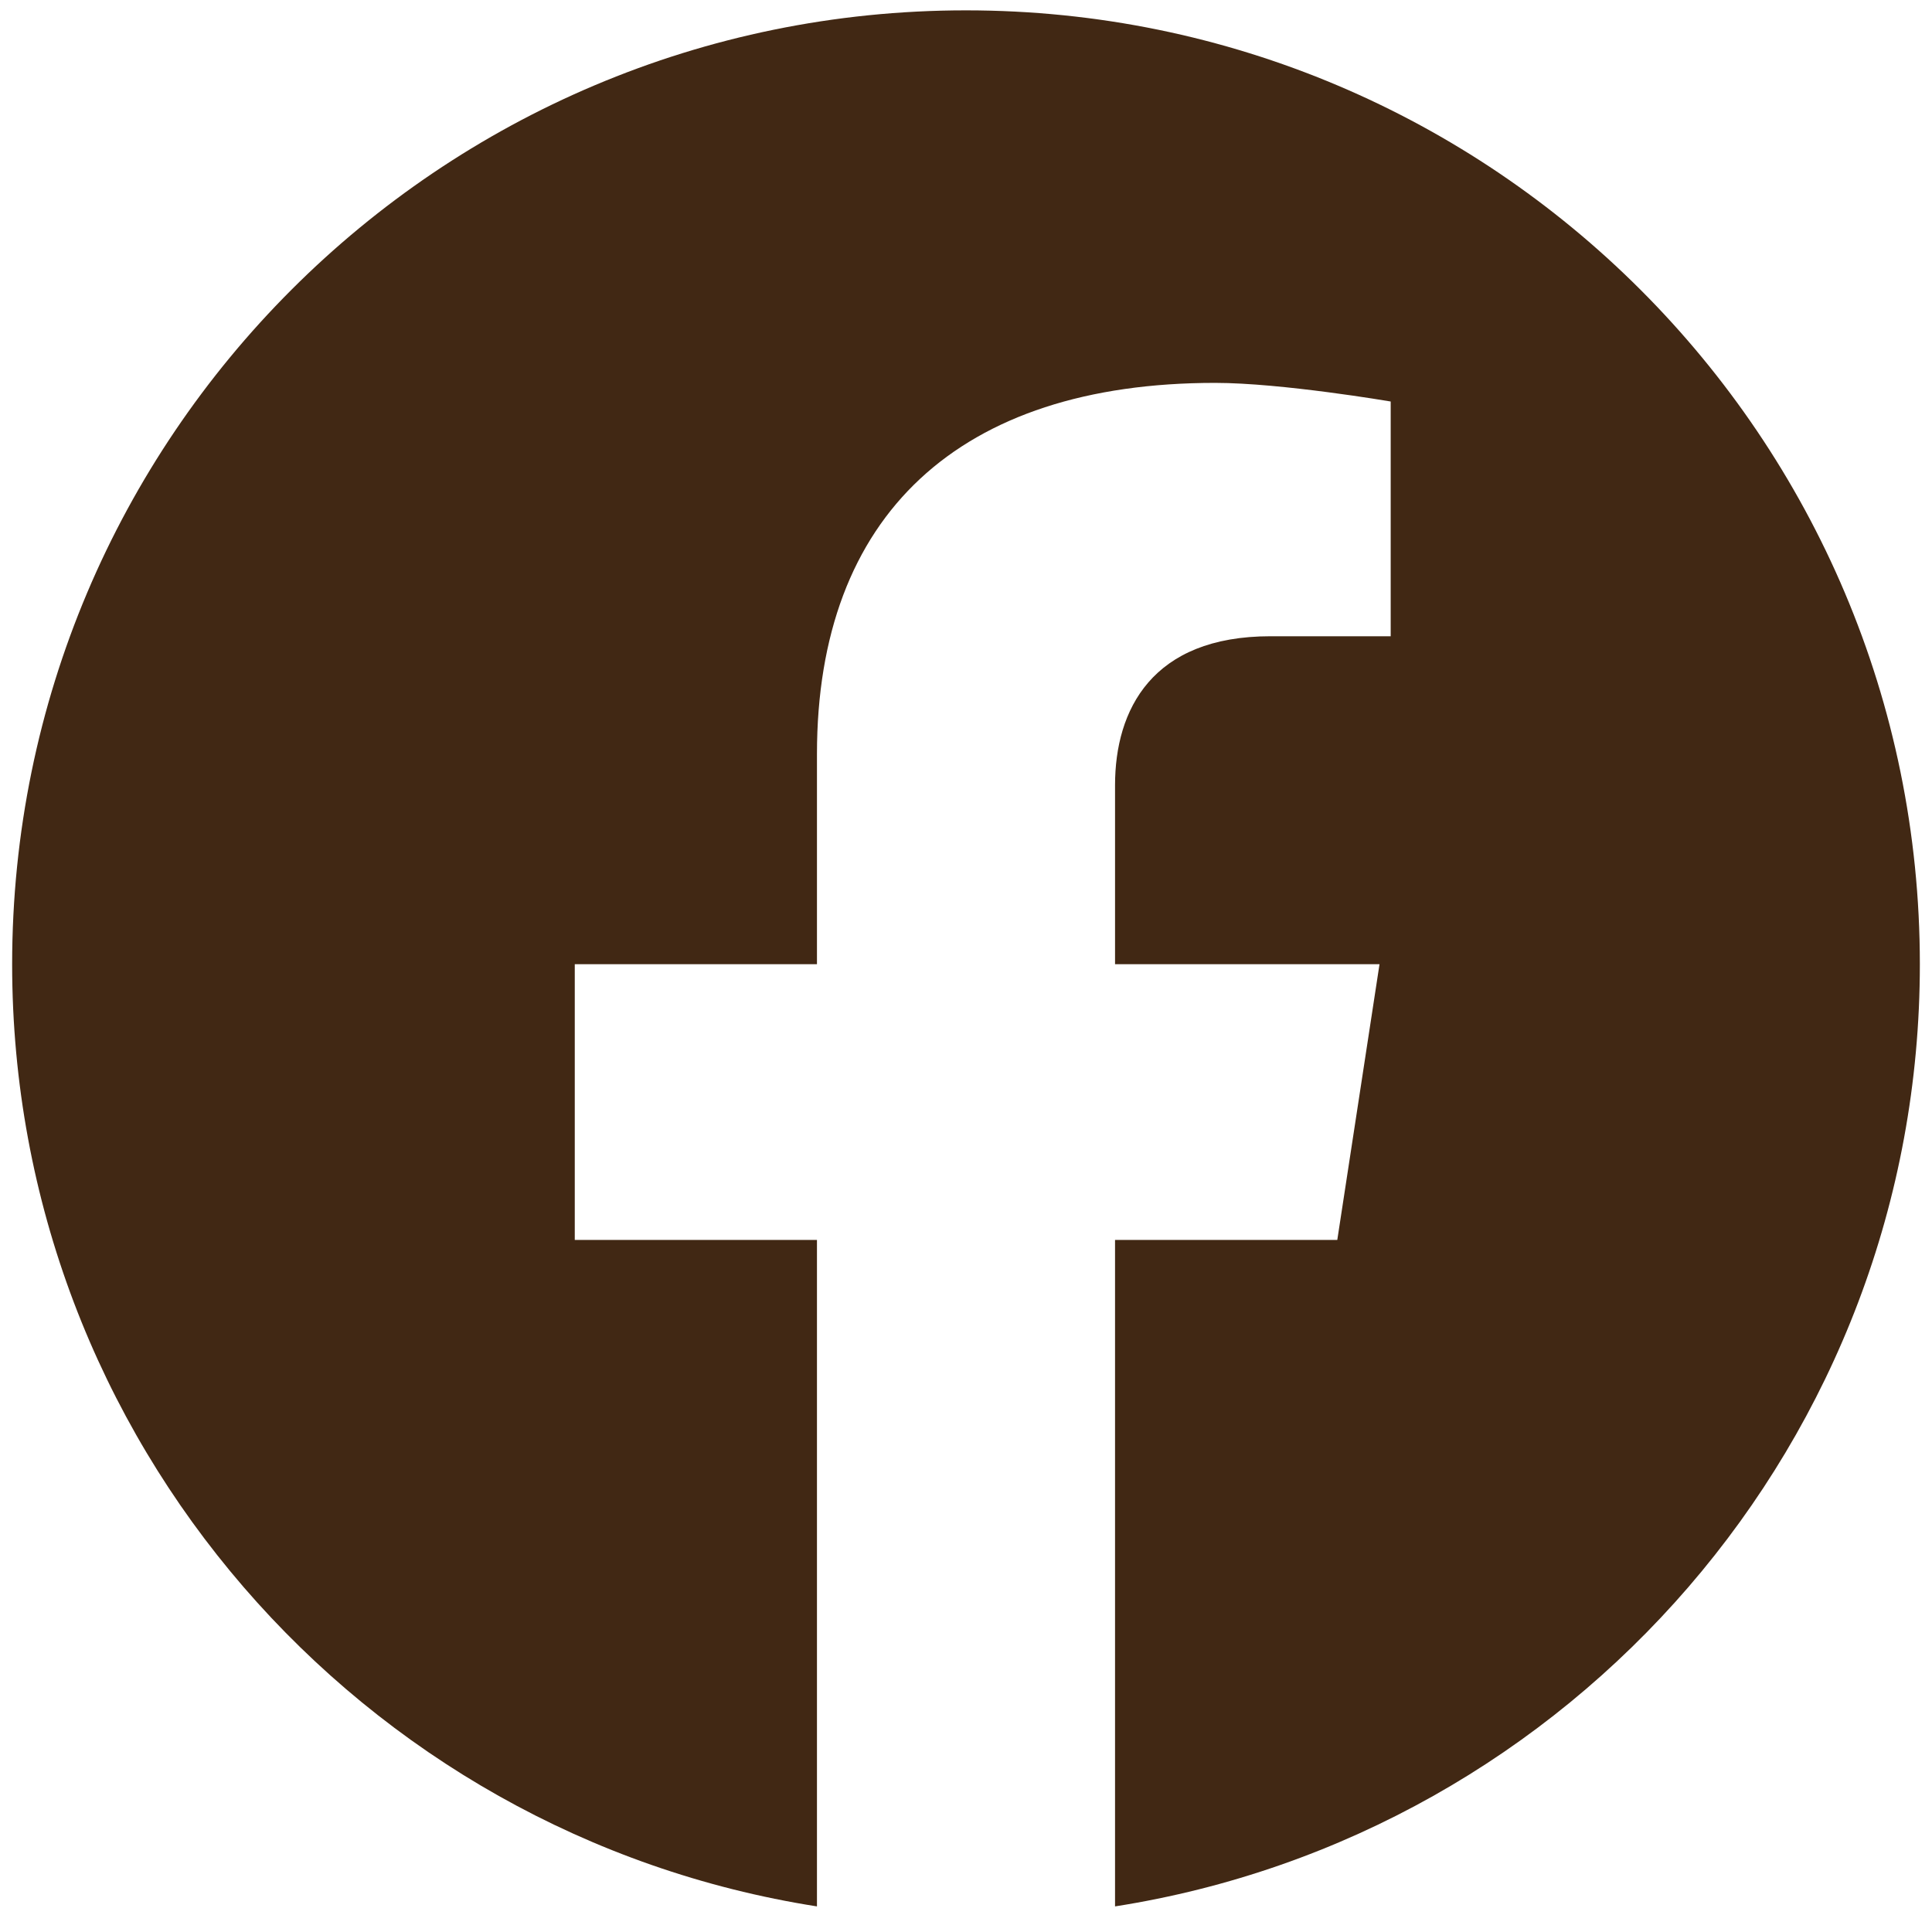 <svg xmlns="http://www.w3.org/2000/svg" width="28" height="28">
    <path fill-rule="evenodd" fill="#412814" d="M27.824 13.974C27.824 6.338 21.634.15 13.999.15 6.365.15.176 6.338.176 13.974c0 6.899 5.055 12.619 11.664 13.655V17.97H8.33v-3.996h3.51v-3.046c0-3.465 2.063-5.379 5.77-5.379.964 0 2.545.27 2.545.27v3.402h-1.742c-1.718 0-2.253 1.066-2.253 2.159v2.594h3.833l-.612 3.996H16.16v9.659c6.609-1.036 11.664-6.756 11.664-13.655z"/>
</svg>

